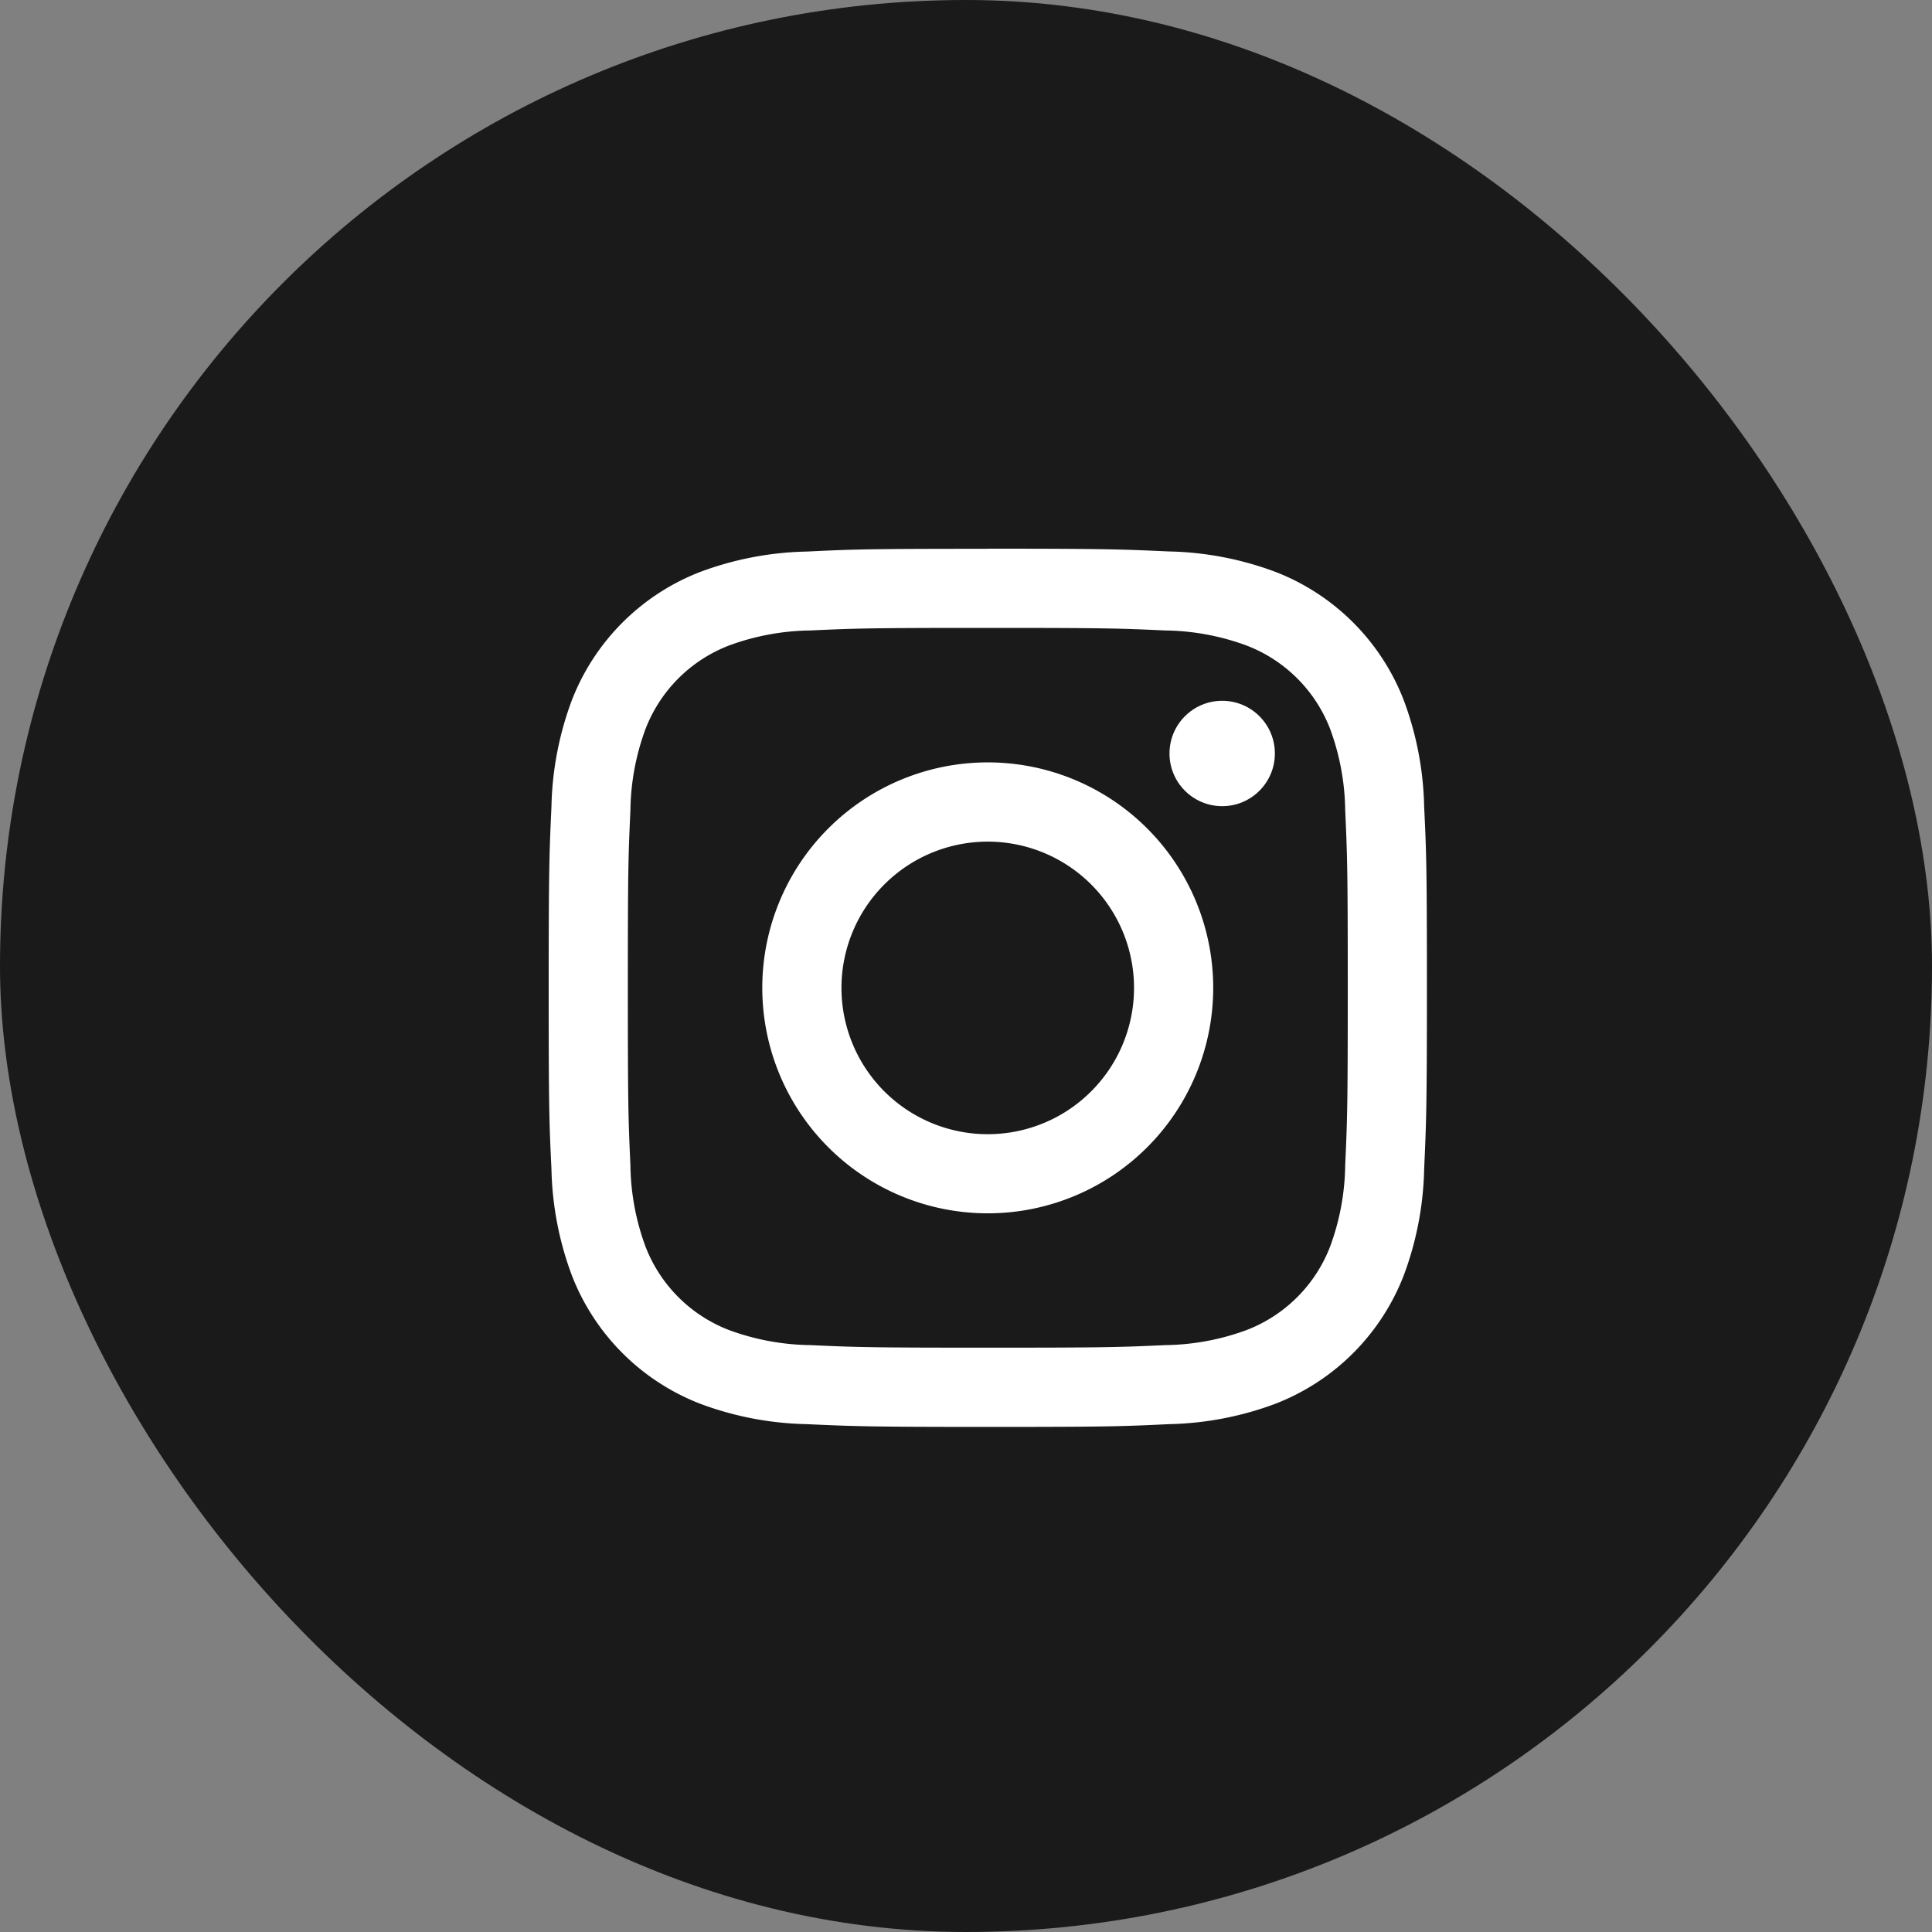 <svg id="グループ_1610" data-name="グループ 1610" xmlns="http://www.w3.org/2000/svg" width="70" height="70" viewBox="0 0 70 70">
  <rect x="0" y="0" width="70" height="70" fill="#808080" stroke="none"/>
  <rect id="長方形_881" data-name="長方形 881" width="70" height="70" rx="35" transform="translate(0)" fill="rgba(0,0,0,0.8)"/>
  <g id="グループ_1307" data-name="グループ 1307" transform="translate(19.884 19.884)">
    <path id="パス_3834" data-name="パス 3834" d="M19.986,6.945c4.247,0,4.75.016,6.428.093a8.8,8.8,0,0,1,2.954.548A5.268,5.268,0,0,1,32.386,10.6a8.8,8.8,0,0,1,.548,2.954c.077,1.677.093,2.18.093,6.428s-.016,4.75-.093,6.428a8.8,8.8,0,0,1-.548,2.954,5.268,5.268,0,0,1-3.019,3.019,8.805,8.805,0,0,1-2.954.548c-1.677.077-2.18.093-6.428.093s-4.751-.016-6.428-.093a8.8,8.8,0,0,1-2.954-.548,5.268,5.268,0,0,1-3.019-3.019,8.8,8.8,0,0,1-.548-2.954c-.077-1.677-.093-2.18-.093-6.428s.016-4.75.093-6.428A8.8,8.8,0,0,1,7.586,10.6,5.268,5.268,0,0,1,10.6,7.586a8.8,8.8,0,0,1,2.954-.548c1.677-.077,2.18-.093,6.428-.093m0-2.866c-4.32,0-4.862.018-6.558.1a11.676,11.676,0,0,0-3.861.739A8.134,8.134,0,0,0,4.914,9.566a11.676,11.676,0,0,0-.739,3.861c-.077,1.7-.1,2.238-.1,6.558s.018,4.862.1,6.558a11.676,11.676,0,0,0,.739,3.861,8.134,8.134,0,0,0,4.652,4.652,11.675,11.675,0,0,0,3.861.739c1.7.077,2.238.1,6.558.1s4.862-.018,6.558-.1a11.675,11.675,0,0,0,3.861-.739,8.134,8.134,0,0,0,4.652-4.652,11.675,11.675,0,0,0,.739-3.861c.077-1.7.1-2.238.1-6.558s-.018-4.862-.1-6.558a11.676,11.676,0,0,0-.739-3.861,8.134,8.134,0,0,0-4.652-4.652,11.676,11.676,0,0,0-3.861-.739c-1.7-.077-2.238-.1-6.558-.1Z" transform="translate(-4.079 -4.079)" fill="#fff" stroke="rgba(0,0,0,0)" stroke-miterlimit="10" stroke-width="1"/>
    <path id="パス_3835" data-name="パス 3835" d="M134.8,126.635a8.169,8.169,0,1,0,8.169,8.169A8.169,8.169,0,0,0,134.8,126.635Zm0,13.471a5.3,5.3,0,1,1,5.3-5.3A5.3,5.3,0,0,1,134.8,140.106Z" transform="translate(-118.896 -118.896)" fill="#fff" stroke="rgba(0,0,0,0)" stroke-miterlimit="10" stroke-width="1"/>
    <ellipse id="楕円形_109" data-name="楕円形 109" cx="1.909" cy="1.909" rx="1.909" ry="1.909" transform="translate(22.489 5.507)" fill="#fff" stroke="rgba(0,0,0,0)" stroke-miterlimit="10" stroke-width="1"/>
  </g>
</svg>
